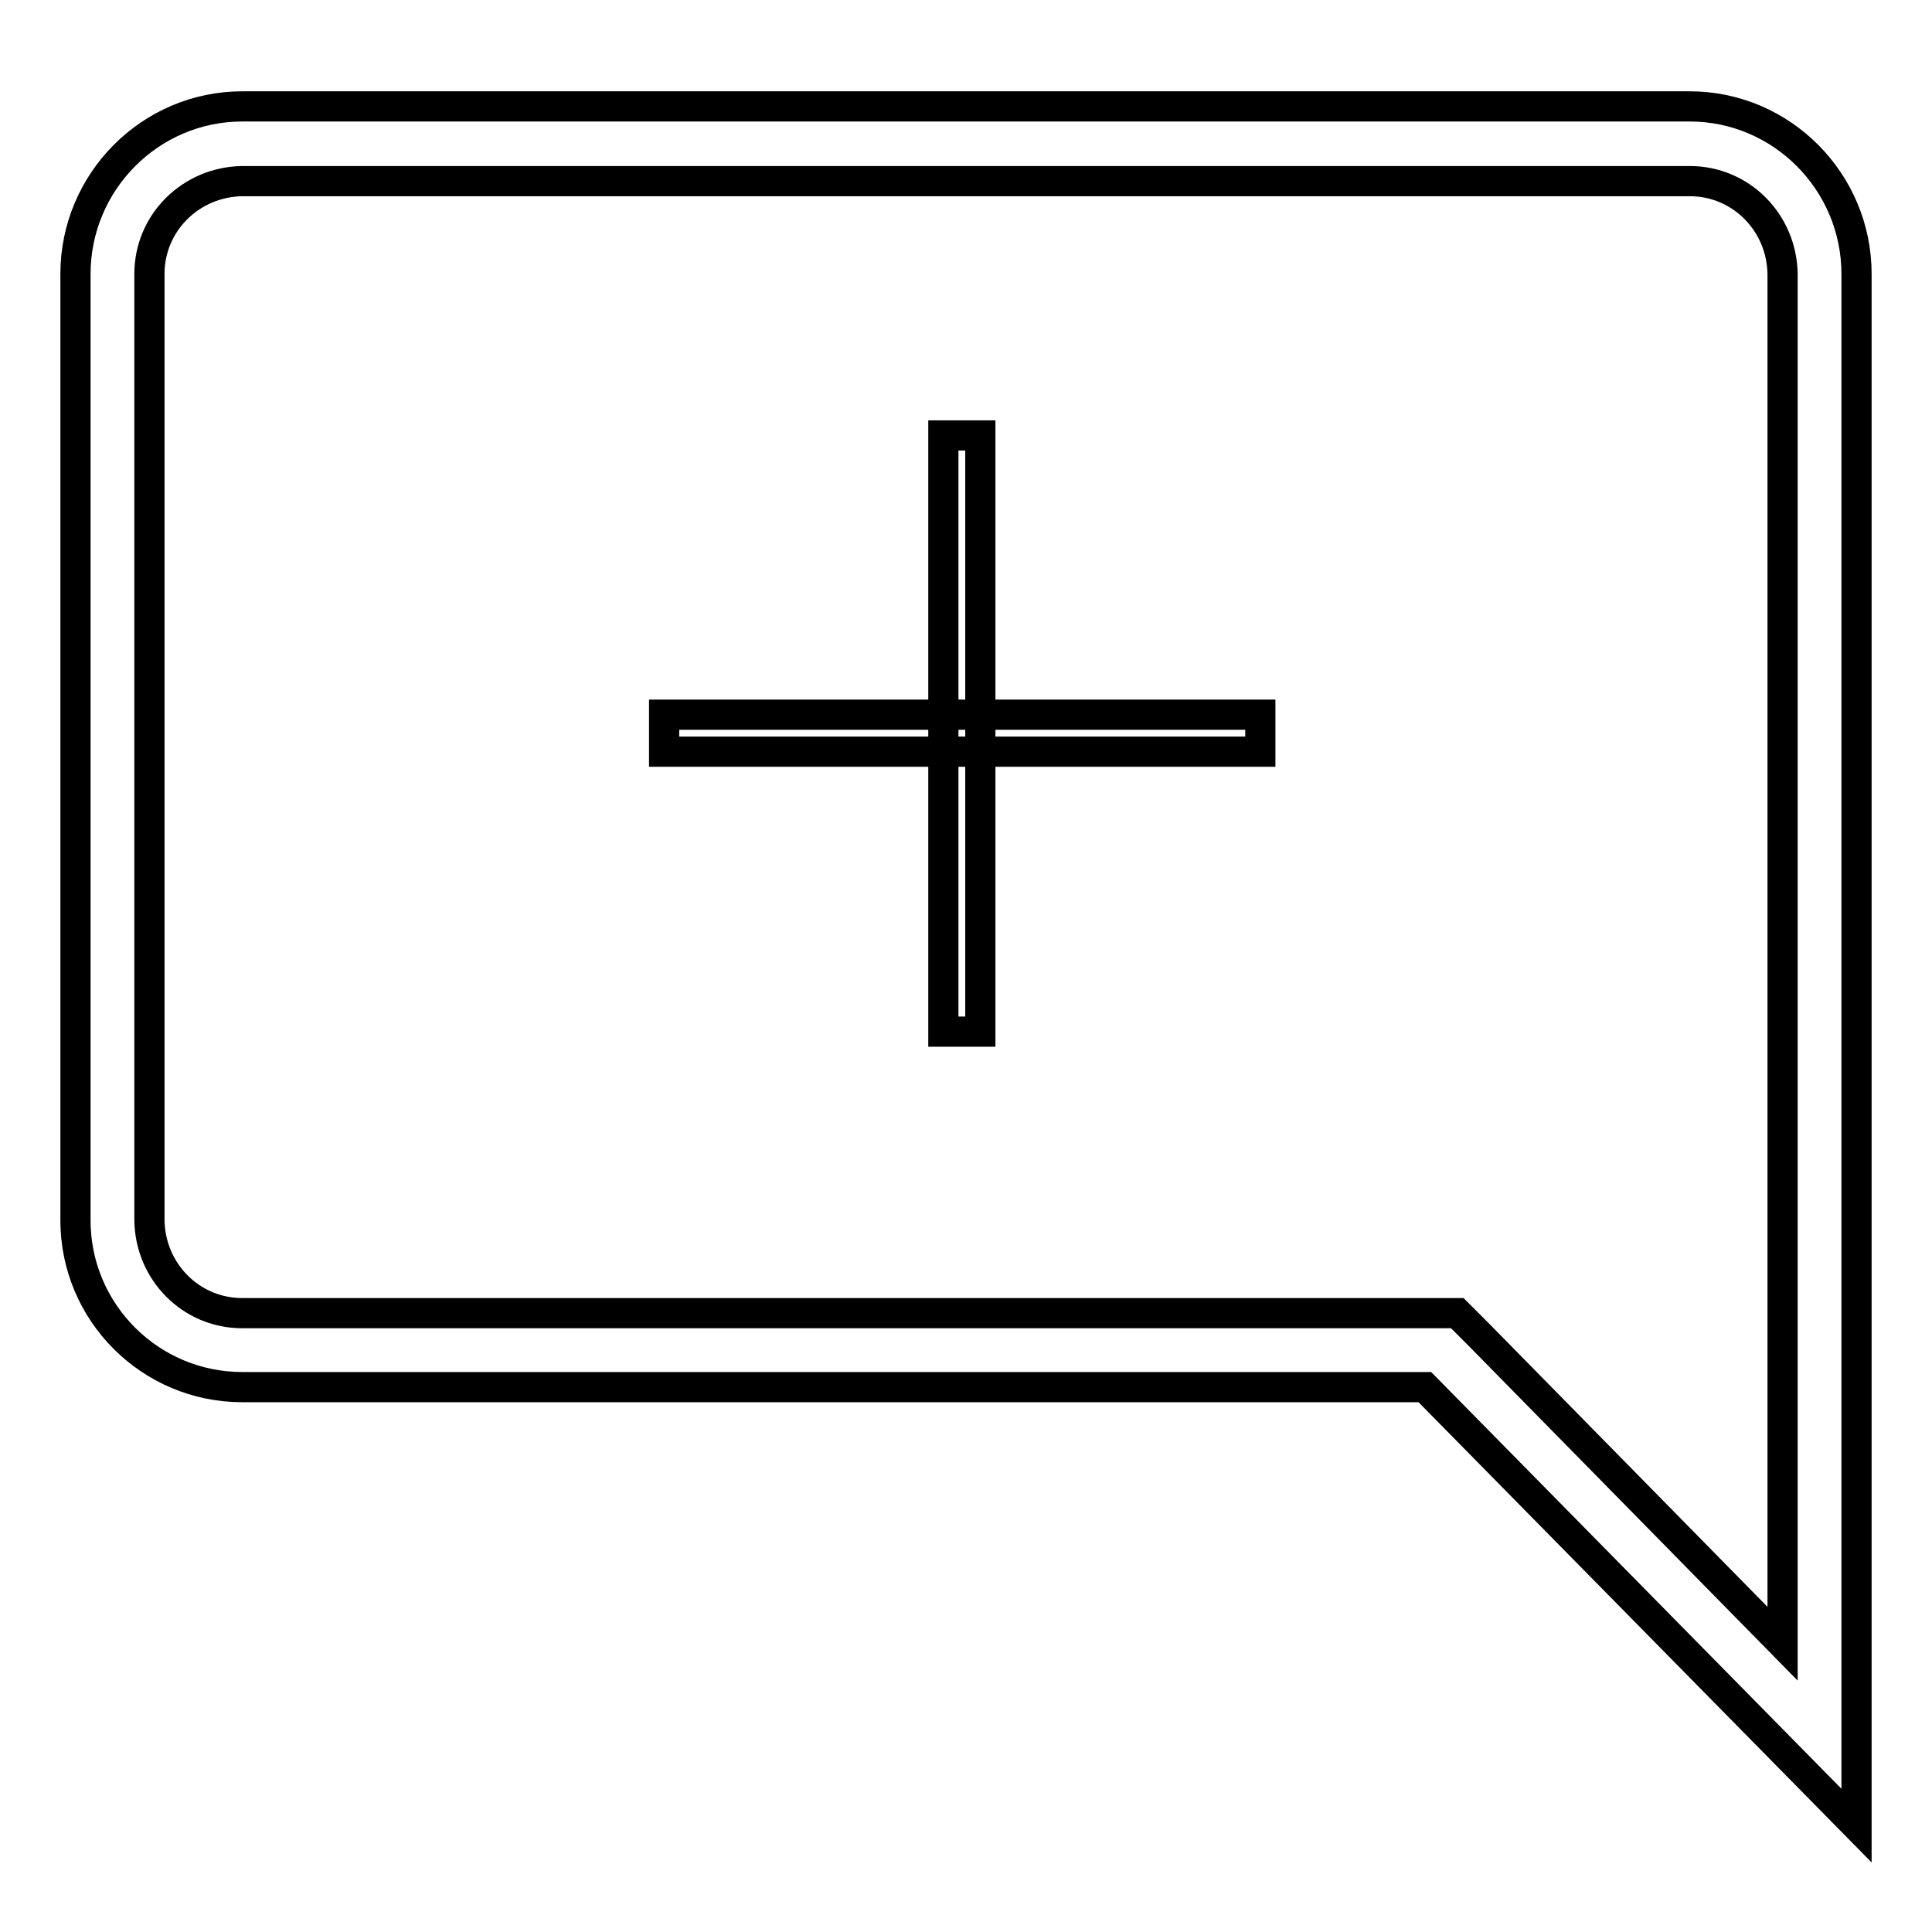 <?xml version="1.0" encoding="utf-8"?>
<!-- Svg Vector Icons : http://www.onlinewebfonts.com/icon -->
<!DOCTYPE svg PUBLIC "-//W3C//DTD SVG 1.1//EN" "http://www.w3.org/Graphics/SVG/1.1/DTD/svg11.dtd">
<svg version="1.1" xmlns="http://www.w3.org/2000/svg" xmlns:xlink="http://www.w3.org/1999/xlink" x="0px" y="0px" viewBox="0 0 256 256" enable-background="new 0 0 256 256" xml:space="preserve">
<g> <path stroke-width="4" fill-opacity="0" stroke="#000000"  d="M223.9,24c6.8,0,12.2,5.5,12.3,12.3v181.5l-40.2-40.9l-2.9-2.9H32.1c-6.8,0-12.2-5.5-12.3-12.3V36.3 c0-6.8,5.5-12.2,12.3-12.3H223.9 M223.9,14.1H32.1C19.9,14.1,10,24.1,10,36.3v125.4c0,12.2,9.9,22.1,22.1,22.1h156.7l57.2,58.1 V36.3C246,24.1,236.1,14.1,223.9,14.1z M88,94.7H167v4.9H88V94.7z M125,57.7h4.9v79H125V57.7z"/></g>
</svg>